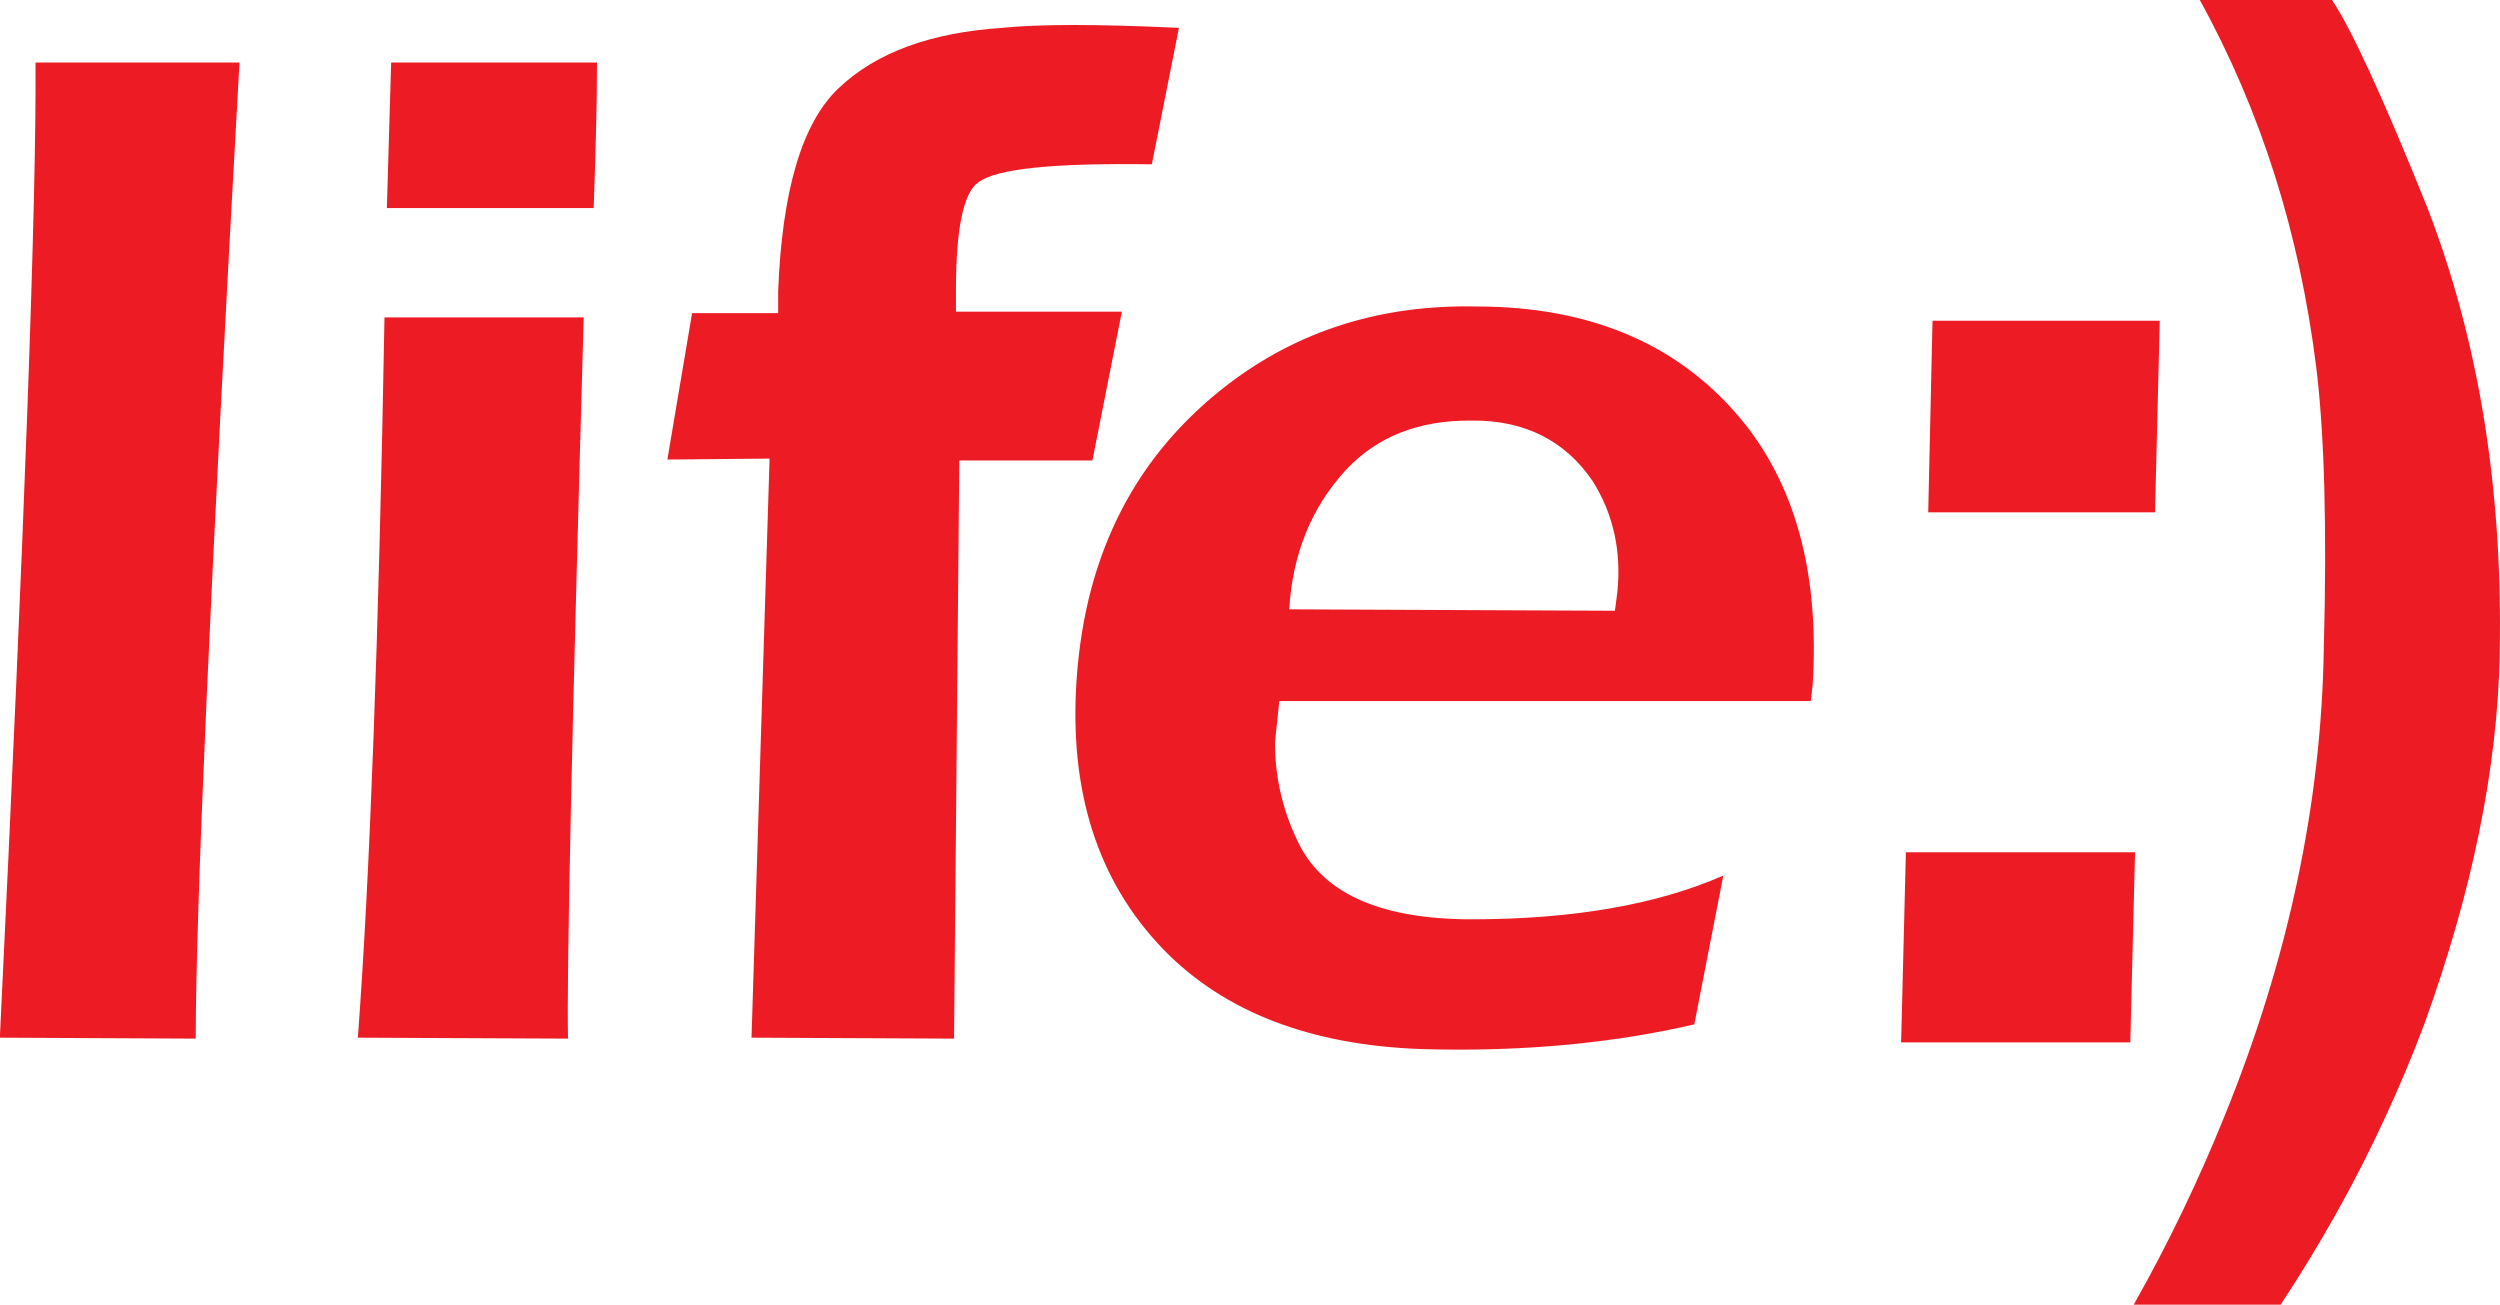 <?xml version="1.0" encoding="utf-8"?>
<!DOCTYPE svg PUBLIC "-//W3C//DTD SVG 1.1//EN" "http://www.w3.org/Graphics/SVG/1.1/DTD/svg11.dtd">
<svg x="0px" y="0px" width="100%" height="100%" viewBox="0, 0, 1920, 1002" preserveAspectRatio="xMidYMid" font-size="0" id="logo" xml:space="preserve" enable-background="new 0 0 1920 1002" xmlns="http://www.w3.org/2000/svg" xmlns:xlink="http://www.w3.org/1999/xlink" xmlns:xml="http://www.w3.org/XML/1998/namespace" version="1.1">
  <style xml:space="preserve" type="text/css">
	.st0{fill-rule:evenodd;clip-rule:evenodd;fill:#ED1C24;}
</style>
  <g transform="matrix(1.25, 0, 0, -1.25, -0.675, 298.685)" id="g10" xml:space="preserve">
    <g transform="scale(0.1)" id="g12" xml:space="preserve">
      <path d="M3673.4 2005.1 L2408.6 2005.1 L2382.3 1111.3 L3653 1111.3 C3664.6 1447.1 3673.4 1745.1 3673.4 2005.1" clip-rule="evenOdd" fill-rule="evenOdd" id="path14" xml:space="preserve" class="st0" style="fill:#ED1C24;" />
      <path d="M1476.8 2005.1 L223.6 2005.1 C229.5 1149.2 156.4 -848.8 4.5 -3986 L1208 -3991.8 C1208 -3217.8 1295.6 -1219.8 1476.8 2005.1" clip-rule="evenOdd" fill-rule="evenOdd" id="path16" xml:space="preserve" class="st0" style="fill:#ED1C24;" />
      <path d="M3591.6 439.4 L2367.7 439.4 C2332.7 -1532.3 2277.2 -3007.5 2204.1 -3986 L3495.2 -3991.8 C3486.5 -3597.5 3518.6 -2122.4 3591.6 439.4" clip-rule="evenOdd" fill-rule="evenOdd" id="path18" xml:space="preserve" class="st0" style="fill:#ED1C24;" />
      <path d="M4257.6 465.7 L4105.7 -434 L4733.7 -428.1 L4622.7 -3986 L5867.1 -3991.8 L5899.2 -439.8 L6717.1 -439.8 L6898.2 474.5 L5878.8 474.5 L5878.8 611.8 C5878.8 985.7 5925.5 1207.7 6016.1 1269 C6127.1 1353.7 6483.5 1388.8 7082.3 1380 L7248.8 2218.3 C6752.2 2241.7 6390 2241.7 6162.2 2218.3 C5726.9 2189.1 5391 2069.3 5157.4 1847.3 C4932.5 1634.1 4809.8 1216.3 4786.4 597.1 L4786.4 465.7 L4257.6 465.7" clip-rule="evenOdd" fill-rule="evenOdd" id="path20" xml:space="preserve" class="st0" style="fill:#ED1C24;" />
      <path d="M10730.7 -220.8 C10345.1 264.1 9793 506.5 9074.5 506.5 C8487.4 518.2 7982 357.5 7549.7 27.4 C6985.9 -404.9 6676.3 -1003.7 6620.8 -1774.9 C6571.1 -2464.3 6746.4 -3022.2 7152.4 -3442.8 C7526.3 -3828.4 8057.9 -4032.9 8744.301 -4056.2 C9354.801 -4073.7 9909.801 -4021.2 10415.2 -3904.3 L10593.4 -2990 C10187.4 -3168.2 9670.401 -3258.7 9048.201 -3258.7 C8472.701 -3258.7 8116.401 -3092.2 7970.301 -2762.1 C7882.701 -2575.2 7838.901 -2379.5 7838.901 -2172.1 L7865.201 -1918 L11130.9 -1918 L11142.6 -1815.8 C11183.5 -1155.5 11046.2 -623.9 10730.7 -220.8 L10730.7 -220.8 z M8277 -495.4 C8466.9 -293.8 8721 -191.6 9048.2 -194.5 C9372.4 -191.6 9620.7 -317.2 9790.101 -565.5 C9918.601 -770 9968.301 -997.8 9942.001 -1252 L9927.401 -1363 L7926.401 -1354.2 C7946.9 -1012.4 8063.8 -726.1 8277 -495.4" clip-rule="evenOdd" fill-rule="evenOdd" id="path22" xml:space="preserve" class="st0" style="fill:#ED1C24;" />
      <path d="M13245.8 -758.3 L13275 418.9 L11878.7 418.9 L11852.4 -758.3 L13245.8 -758.3" clip-rule="evenOdd" fill-rule="evenOdd" id="path24" xml:space="preserve" class="st0" style="fill:#ED1C24;" />
      <path d="M14916.6 1120 C14644.9 1794.8 14449.2 2218.3 14332.4 2390.7 L13520.3 2390.7 C13897.1 1707.2 14133.7 956.4 14236 135.6 C14285.6 -264.6 14303.2 -842.9 14282.7 -1596.6 C14268.1 -2548.9 14063.6 -3509.9 13669.3 -4476.8 C13514.5 -4859.5 13330.4 -5245 13114.3 -5627.7 L14016.9 -5627.7 C14259.4 -5259.7 14475.5 -4877 14659.5 -4476.8 C14747.1 -4286.9 14828.9 -4094.1 14901.9 -3898.4 C15194 -3089.3 15348.8 -2335.6 15363.5 -1637.5 C15384 -618.1 15235 299.2 14916.6 1120" clip-rule="evenOdd" fill-rule="evenOdd" id="path26" xml:space="preserve" class="st0" style="fill:#ED1C24;" />
      <path d="M11715.1 -2846.8 L11685.9 -4015.2 L13093.9 -4015.2 L13123.1 -2846.8 L11715.1 -2846.8" clip-rule="evenOdd" fill-rule="evenOdd" id="path28" xml:space="preserve" class="st0" style="fill:#ED1C24;" />
    </g>
  </g>
</svg>